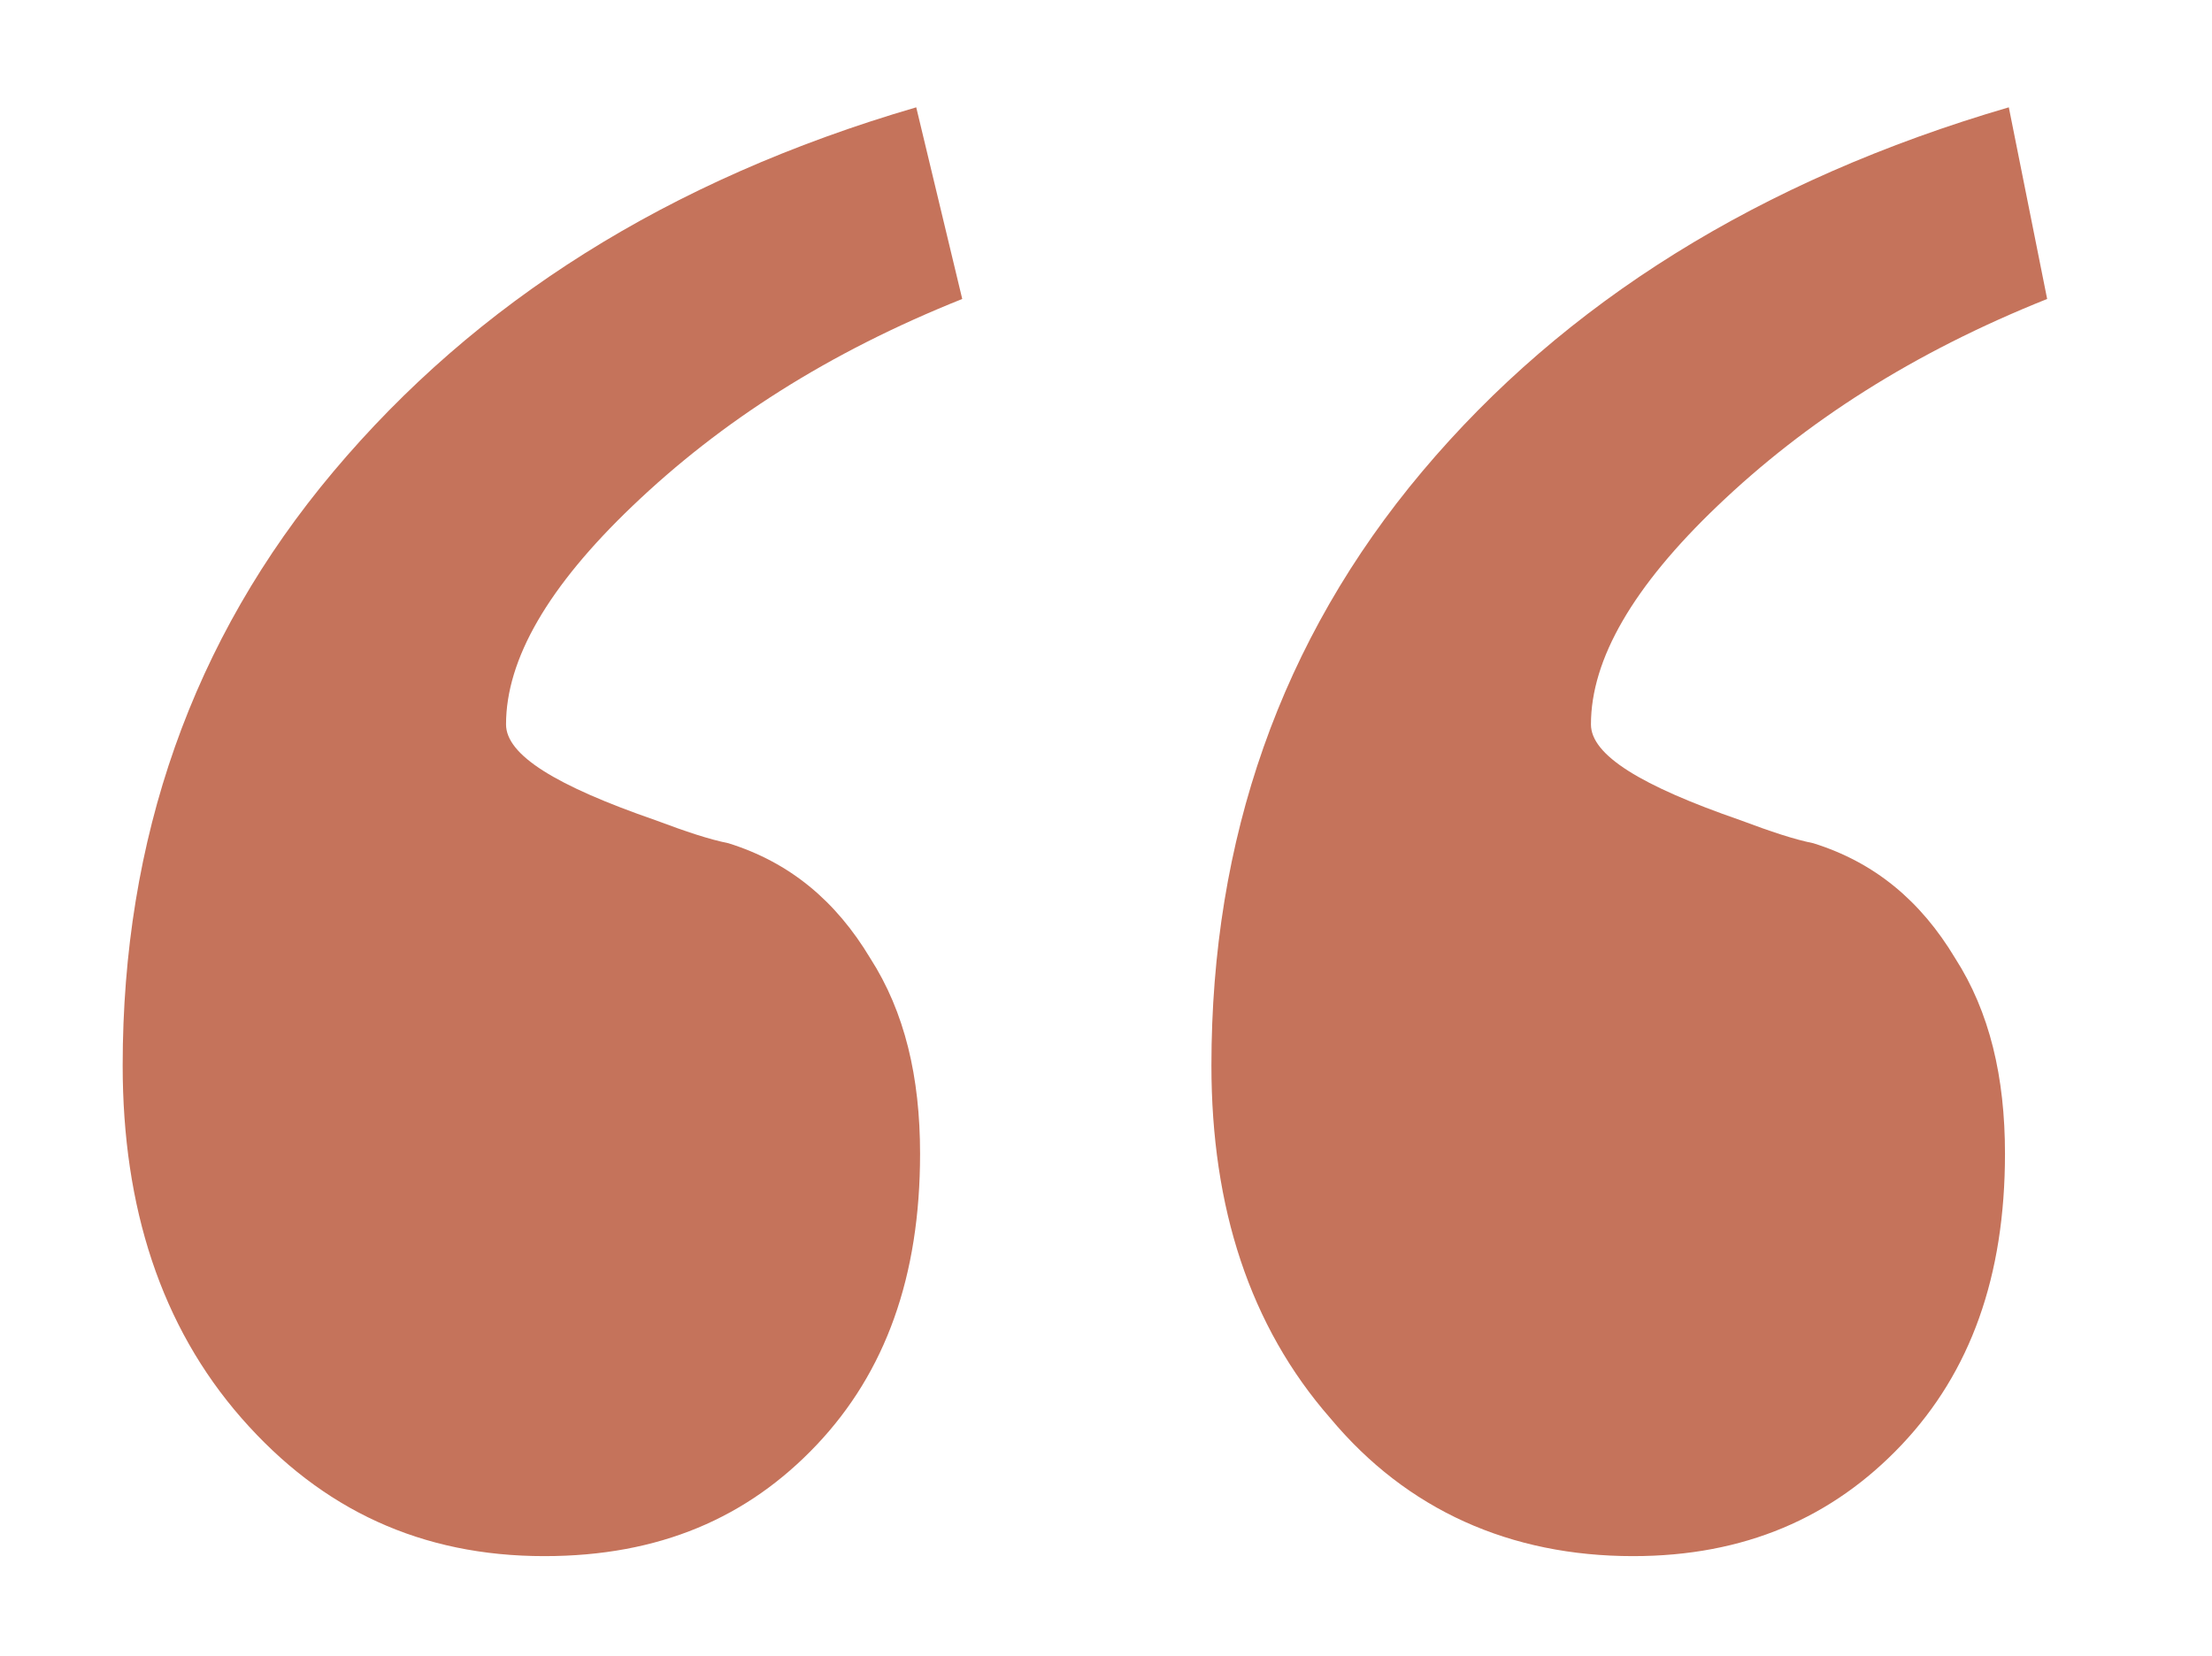 <?xml version="1.0" encoding="UTF-8"?> <!-- Generator: Adobe Illustrator 26.0.1, SVG Export Plug-In . SVG Version: 6.00 Build 0) --> <svg xmlns="http://www.w3.org/2000/svg" xmlns:xlink="http://www.w3.org/1999/xlink" version="1.1" id="Layer_1" x="0px" y="0px" viewBox="0 0 57.7 43.2" style="enable-background:new 0 0 57.7 43.2;" xml:space="preserve"> <style type="text/css"> .st0{fill:#C5735B;} </style> <g> <path class="st0" d="M25.1,7.8c-3.5,1.4-6.3,3.2-8.6,5.4c-2.2,2.1-3.3,4-3.3,5.7c0,0.8,1.3,1.6,3.9,2.5c0.8,0.3,1.4,0.5,1.9,0.6 c1.6,0.5,2.8,1.5,3.7,3c0.9,1.4,1.3,3.1,1.3,5.1c0,3.2-0.9,5.7-2.7,7.6c-1.8,1.9-4.1,2.9-7.1,2.9c-3.2,0-5.8-1.2-7.9-3.6 c-2.1-2.4-3.1-5.5-3.1-9.2c0-5.9,1.8-11.1,5.5-15.5c3.7-4.4,8.7-7.6,15.2-9.5L25.1,7.8z M53.4,7.8c-3.5,1.4-6.3,3.2-8.6,5.4 c-2.2,2.1-3.3,4-3.3,5.7c0,0.8,1.3,1.6,3.9,2.5c0.8,0.3,1.4,0.5,1.9,0.6c1.6,0.5,2.8,1.5,3.7,3c0.9,1.4,1.3,3.1,1.3,5.1 c0,3.2-0.9,5.7-2.7,7.6c-1.8,1.9-4.1,2.9-7,2.9c-3.2,0-5.9-1.2-7.9-3.6c-2.1-2.4-3.1-5.5-3.1-9.2c0-5.9,1.8-11.1,5.5-15.5 c3.7-4.4,8.8-7.6,15.3-9.5L53.4,7.8z"></path> </g> </svg> 